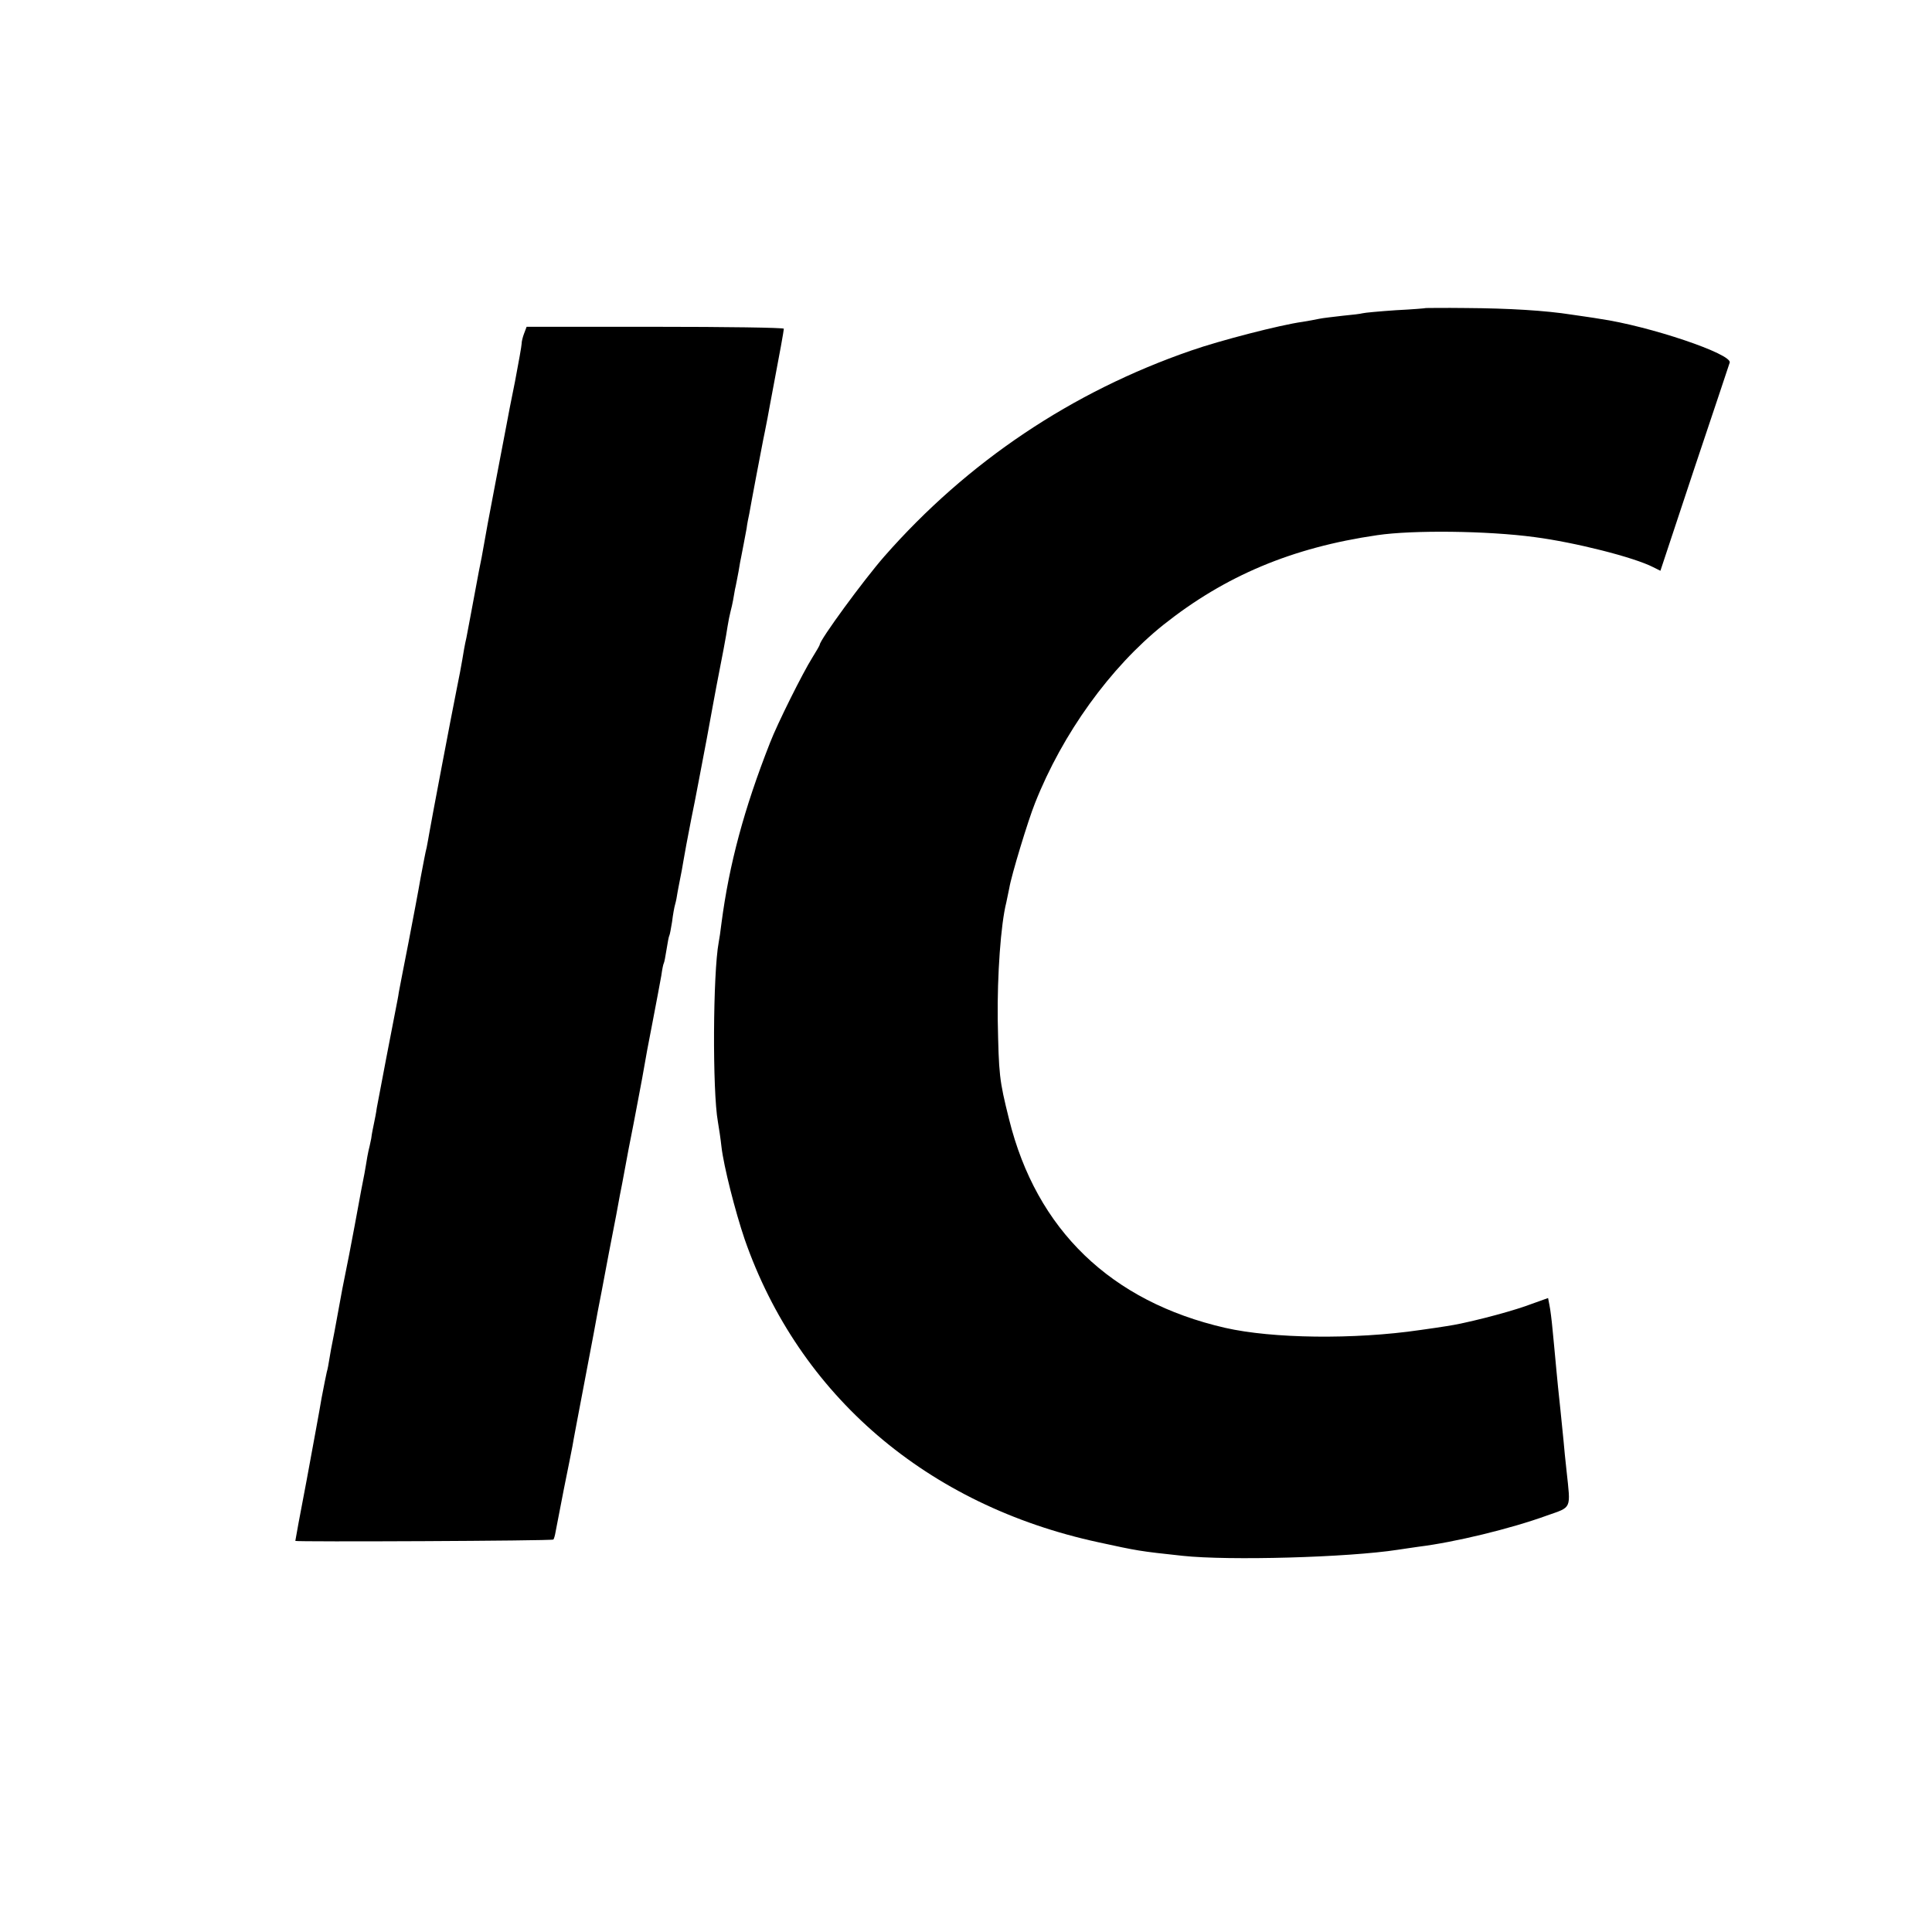 <?xml version="1.0" standalone="no"?>
<!DOCTYPE svg PUBLIC "-//W3C//DTD SVG 20010904//EN"
 "http://www.w3.org/TR/2001/REC-SVG-20010904/DTD/svg10.dtd">
<svg version="1.0" xmlns="http://www.w3.org/2000/svg"
 width="700pt" height="700pt" viewBox="0 0 700 700"
 preserveAspectRatio="xMidYMid meet">
<g transform="translate(0,700) scale(0.1,-0.1)"
fill="#000000" stroke="none">
<path d="M5167 5884 c-1 -1 -50 -5 -110 -8 -59 -4 -113 -9 -120 -11 -6 -2 -39
-6 -72 -9 -33 -4 -71 -8 -85 -11 -14 -3 -41 -8 -60 -11 -81 -11 -301 -68 -404
-104 -432 -149 -811 -403 -1112 -746 -76 -87 -234 -303 -234 -320 0 -2 -12
-23 -27 -47 -34 -54 -126 -238 -153 -308 -94 -239 -148 -440 -176 -654 -3 -27
-8 -59 -10 -69 -21 -112 -23 -539 -3 -650 4 -23 10 -63 13 -91 8 -70 50 -235
84 -335 197 -566 661 -964 1282 -1098 143 -31 146 -32 305 -49 167 -18 599 -6
780 22 17 3 50 7 75 11 130 16 333 65 465 113 91 32 86 21 71 161 -4 36 -9 85
-11 110 -9 93 -14 137 -20 195 -3 33 -8 80 -10 105 -2 25 -7 72 -10 105 -3 33
-8 72 -11 86 l-5 26 -81 -29 c-74 -26 -223 -64 -288 -73 -14 -2 -56 -9 -95
-14 -239 -35 -535 -31 -706 8 -414 95 -684 355 -783 756 -36 144 -37 161 -41
360 -2 162 11 346 31 425 3 14 8 38 11 53 7 44 68 245 93 307 100 253 273 492
465 646 224 178 466 280 775 325 129 19 399 16 570 -7 146 -19 360 -73 430
-109 l26 -13 123 371 c69 205 126 377 128 383 11 31 -291 133 -472 159 -22 4
-67 10 -100 15 -95 15 -228 23 -383 24 -79 1 -144 0 -145 0z"/>
<path d="M1899 5792 c-5 -13 -9 -29 -9 -37 0 -7 -11 -69 -24 -137 -14 -68 -27
-136 -30 -153 -3 -16 -22 -115 -42 -220 -20 -104 -38 -201 -40 -215 -2 -14 -7
-36 -9 -50 -3 -14 -7 -36 -10 -50 -29 -158 -38 -201 -45 -240 -6 -25 -12 -61
-15 -80 -3 -19 -12 -66 -20 -105 -20 -99 -93 -484 -99 -520 -3 -16 -7 -41 -10
-55 -4 -14 -13 -63 -22 -110 -8 -47 -28 -152 -44 -235 -16 -82 -32 -163 -35
-180 -2 -16 -7 -39 -9 -50 -8 -40 -66 -341 -71 -370 -2 -16 -7 -41 -10 -55 -3
-14 -8 -38 -10 -55 -3 -16 -8 -37 -10 -45 -2 -8 -6 -31 -9 -50 -3 -19 -8 -46
-11 -60 -3 -14 -10 -52 -16 -85 -6 -33 -21 -114 -34 -181 -25 -124 -26 -129
-44 -229 -6 -33 -13 -71 -16 -85 -3 -14 -8 -41 -11 -60 -3 -19 -7 -42 -10 -51
-2 -9 -11 -52 -19 -95 -7 -43 -32 -177 -54 -297 -23 -119 -41 -218 -41 -220 0
-4 931 0 935 5 2 2 6 15 8 28 3 14 16 84 30 155 15 72 28 141 31 155 2 14 23
124 46 245 23 121 44 231 46 245 3 14 21 108 40 210 20 102 38 196 40 210 3
14 12 61 20 105 8 44 17 91 20 105 3 14 14 72 25 130 11 58 22 116 24 130 2
14 15 84 29 155 14 72 28 148 32 170 3 22 7 42 9 45 2 3 6 25 10 50 4 25 8 47
10 50 2 3 6 26 10 50 3 25 8 53 11 63 3 10 7 30 9 45 3 15 7 38 10 52 3 14 8
41 11 60 3 19 16 89 29 155 14 66 38 197 56 290 17 94 33 179 35 190 19 96 36
186 40 215 3 19 8 44 11 55 3 11 7 29 9 40 2 11 5 29 7 40 3 11 8 40 13 65 4
25 8 47 9 50 4 18 15 80 20 105 2 17 7 41 10 55 2 14 14 75 25 135 12 61 25
133 31 160 6 28 14 73 19 100 5 28 12 64 15 80 19 99 35 188 35 194 0 4 -210
7 -466 7 l-466 0 -9 -24z"/>
</g>
</svg>

